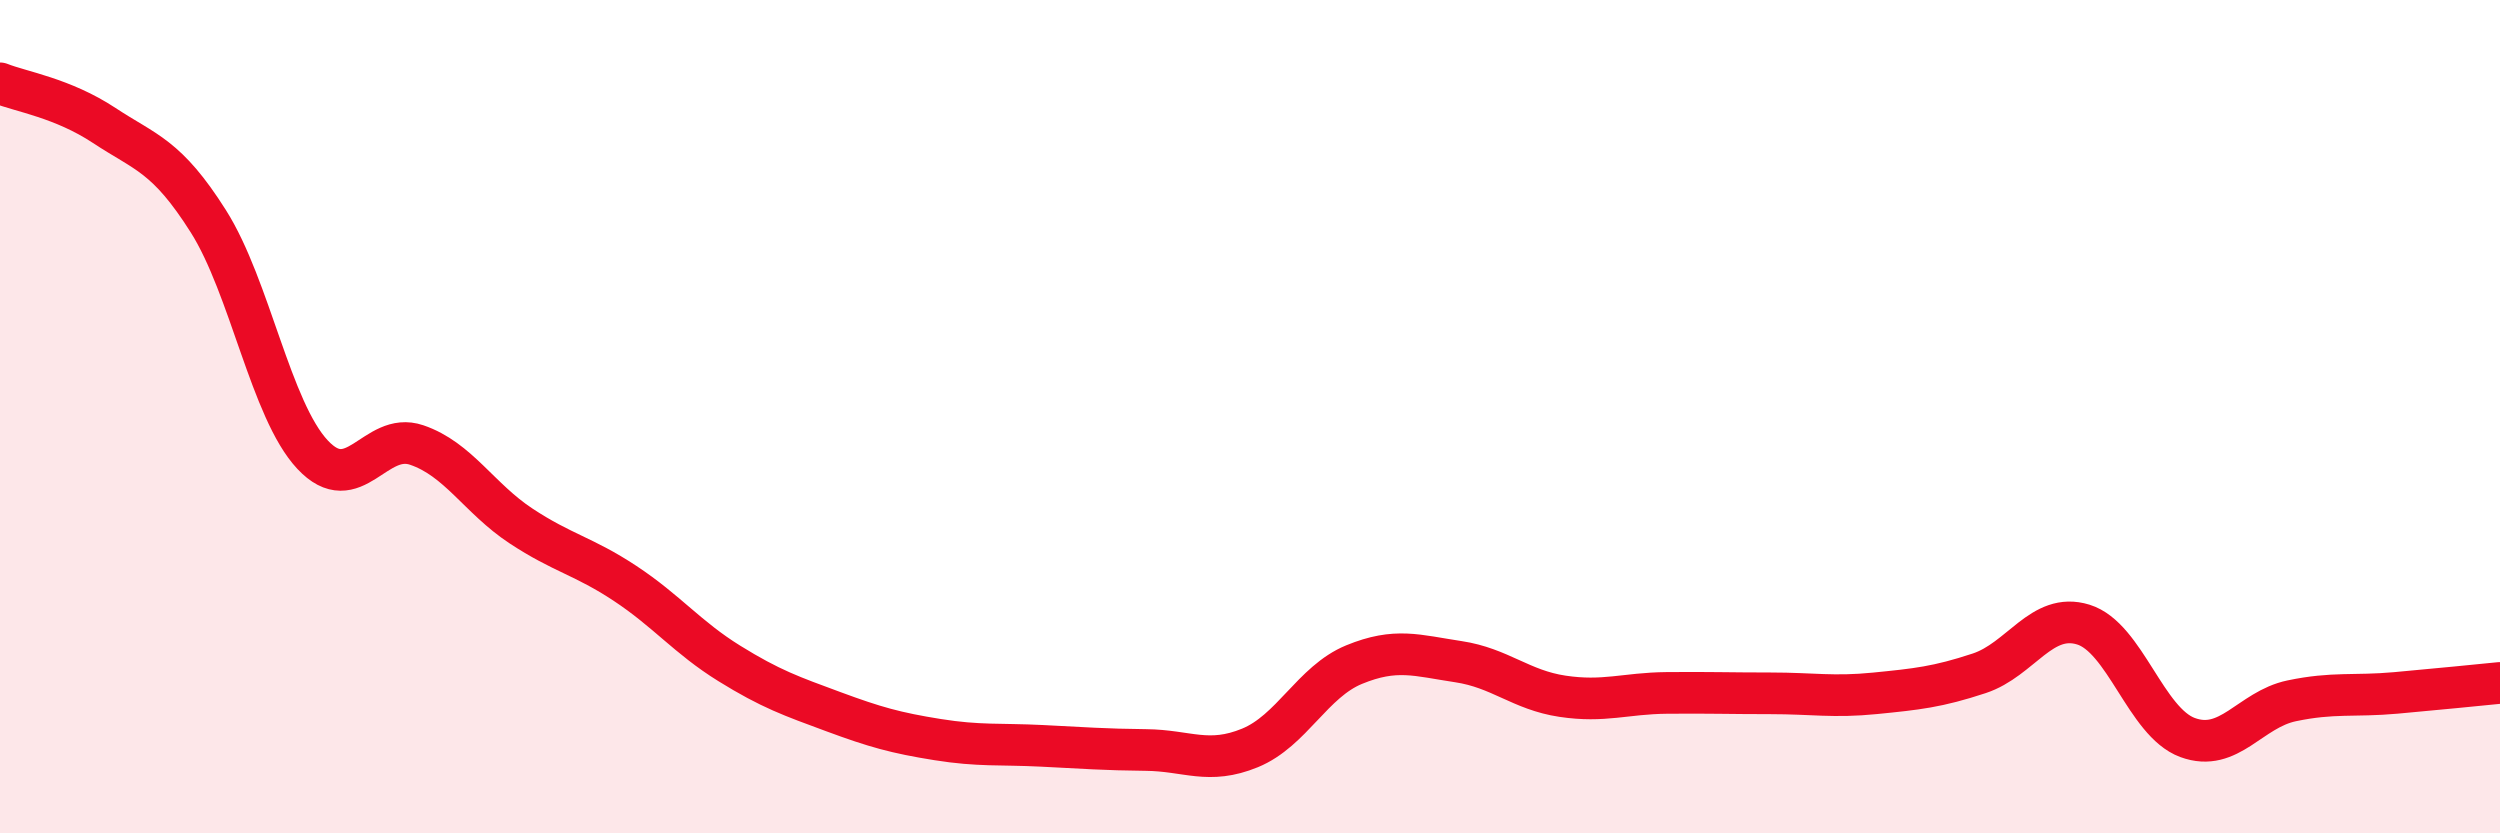 
    <svg width="60" height="20" viewBox="0 0 60 20" xmlns="http://www.w3.org/2000/svg">
      <path
        d="M 0,2 C 0.5,2.2 1.5,2.35 2.5,3.01 C 3.5,3.67 4,3.73 5,5.31 C 6,6.89 6.5,9.84 7.5,10.91 C 8.5,11.98 9,10.34 10,10.68 C 11,11.02 11.5,11.96 12.5,12.62 C 13.5,13.28 14,13.34 15,14 C 16,14.66 16.5,15.3 17.5,15.92 C 18.5,16.54 19,16.71 20,17.08 C 21,17.45 21.5,17.59 22.5,17.75 C 23.5,17.91 24,17.85 25,17.9 C 26,17.95 26.5,17.99 27.5,18 C 28.5,18.01 29,18.36 30,17.95 C 31,17.54 31.5,16.36 32.5,15.95 C 33.5,15.54 34,15.73 35,15.88 C 36,16.03 36.5,16.56 37.5,16.71 C 38.5,16.86 39,16.64 40,16.63 C 41,16.62 41.5,16.64 42.5,16.64 C 43.5,16.64 44,16.74 45,16.64 C 46,16.54 46.5,16.49 47.5,16.16 C 48.5,15.83 49,14.68 50,14.99 C 51,15.3 51.5,17.33 52.5,17.7 C 53.5,18.07 54,17.03 55,16.82 C 56,16.61 56.5,16.72 57.5,16.63 C 58.5,16.54 59.5,16.44 60,16.39L60 20L0 20Z"
        fill="#EB0A25"
        opacity="0.1"
        stroke-linecap="round"
        stroke-linejoin="round"
      />
      <path
        d="M 0,2 C 0.5,2.2 1.5,2.35 2.5,3.01 C 3.5,3.67 4,3.73 5,5.31 C 6,6.89 6.5,9.84 7.5,10.91 C 8.5,11.98 9,10.34 10,10.68 C 11,11.02 11.5,11.96 12.5,12.62 C 13.5,13.28 14,13.34 15,14 C 16,14.66 16.5,15.3 17.5,15.92 C 18.5,16.54 19,16.71 20,17.08 C 21,17.45 21.5,17.59 22.5,17.75 C 23.5,17.91 24,17.85 25,17.9 C 26,17.95 26.5,17.99 27.5,18 C 28.5,18.01 29,18.36 30,17.95 C 31,17.54 31.5,16.36 32.5,15.95 C 33.5,15.54 34,15.73 35,15.88 C 36,16.03 36.5,16.56 37.5,16.71 C 38.5,16.86 39,16.64 40,16.63 C 41,16.62 41.5,16.64 42.5,16.64 C 43.5,16.64 44,16.74 45,16.64 C 46,16.54 46.5,16.49 47.5,16.16 C 48.5,15.83 49,14.68 50,14.99 C 51,15.3 51.5,17.33 52.5,17.7 C 53.5,18.07 54,17.03 55,16.82 C 56,16.61 56.5,16.72 57.5,16.63 C 58.5,16.54 59.5,16.44 60,16.39"
        stroke="#EB0A25"
        stroke-width="1"
        fill="none"
        stroke-linecap="round"
        stroke-linejoin="round"
      />
    </svg>
  